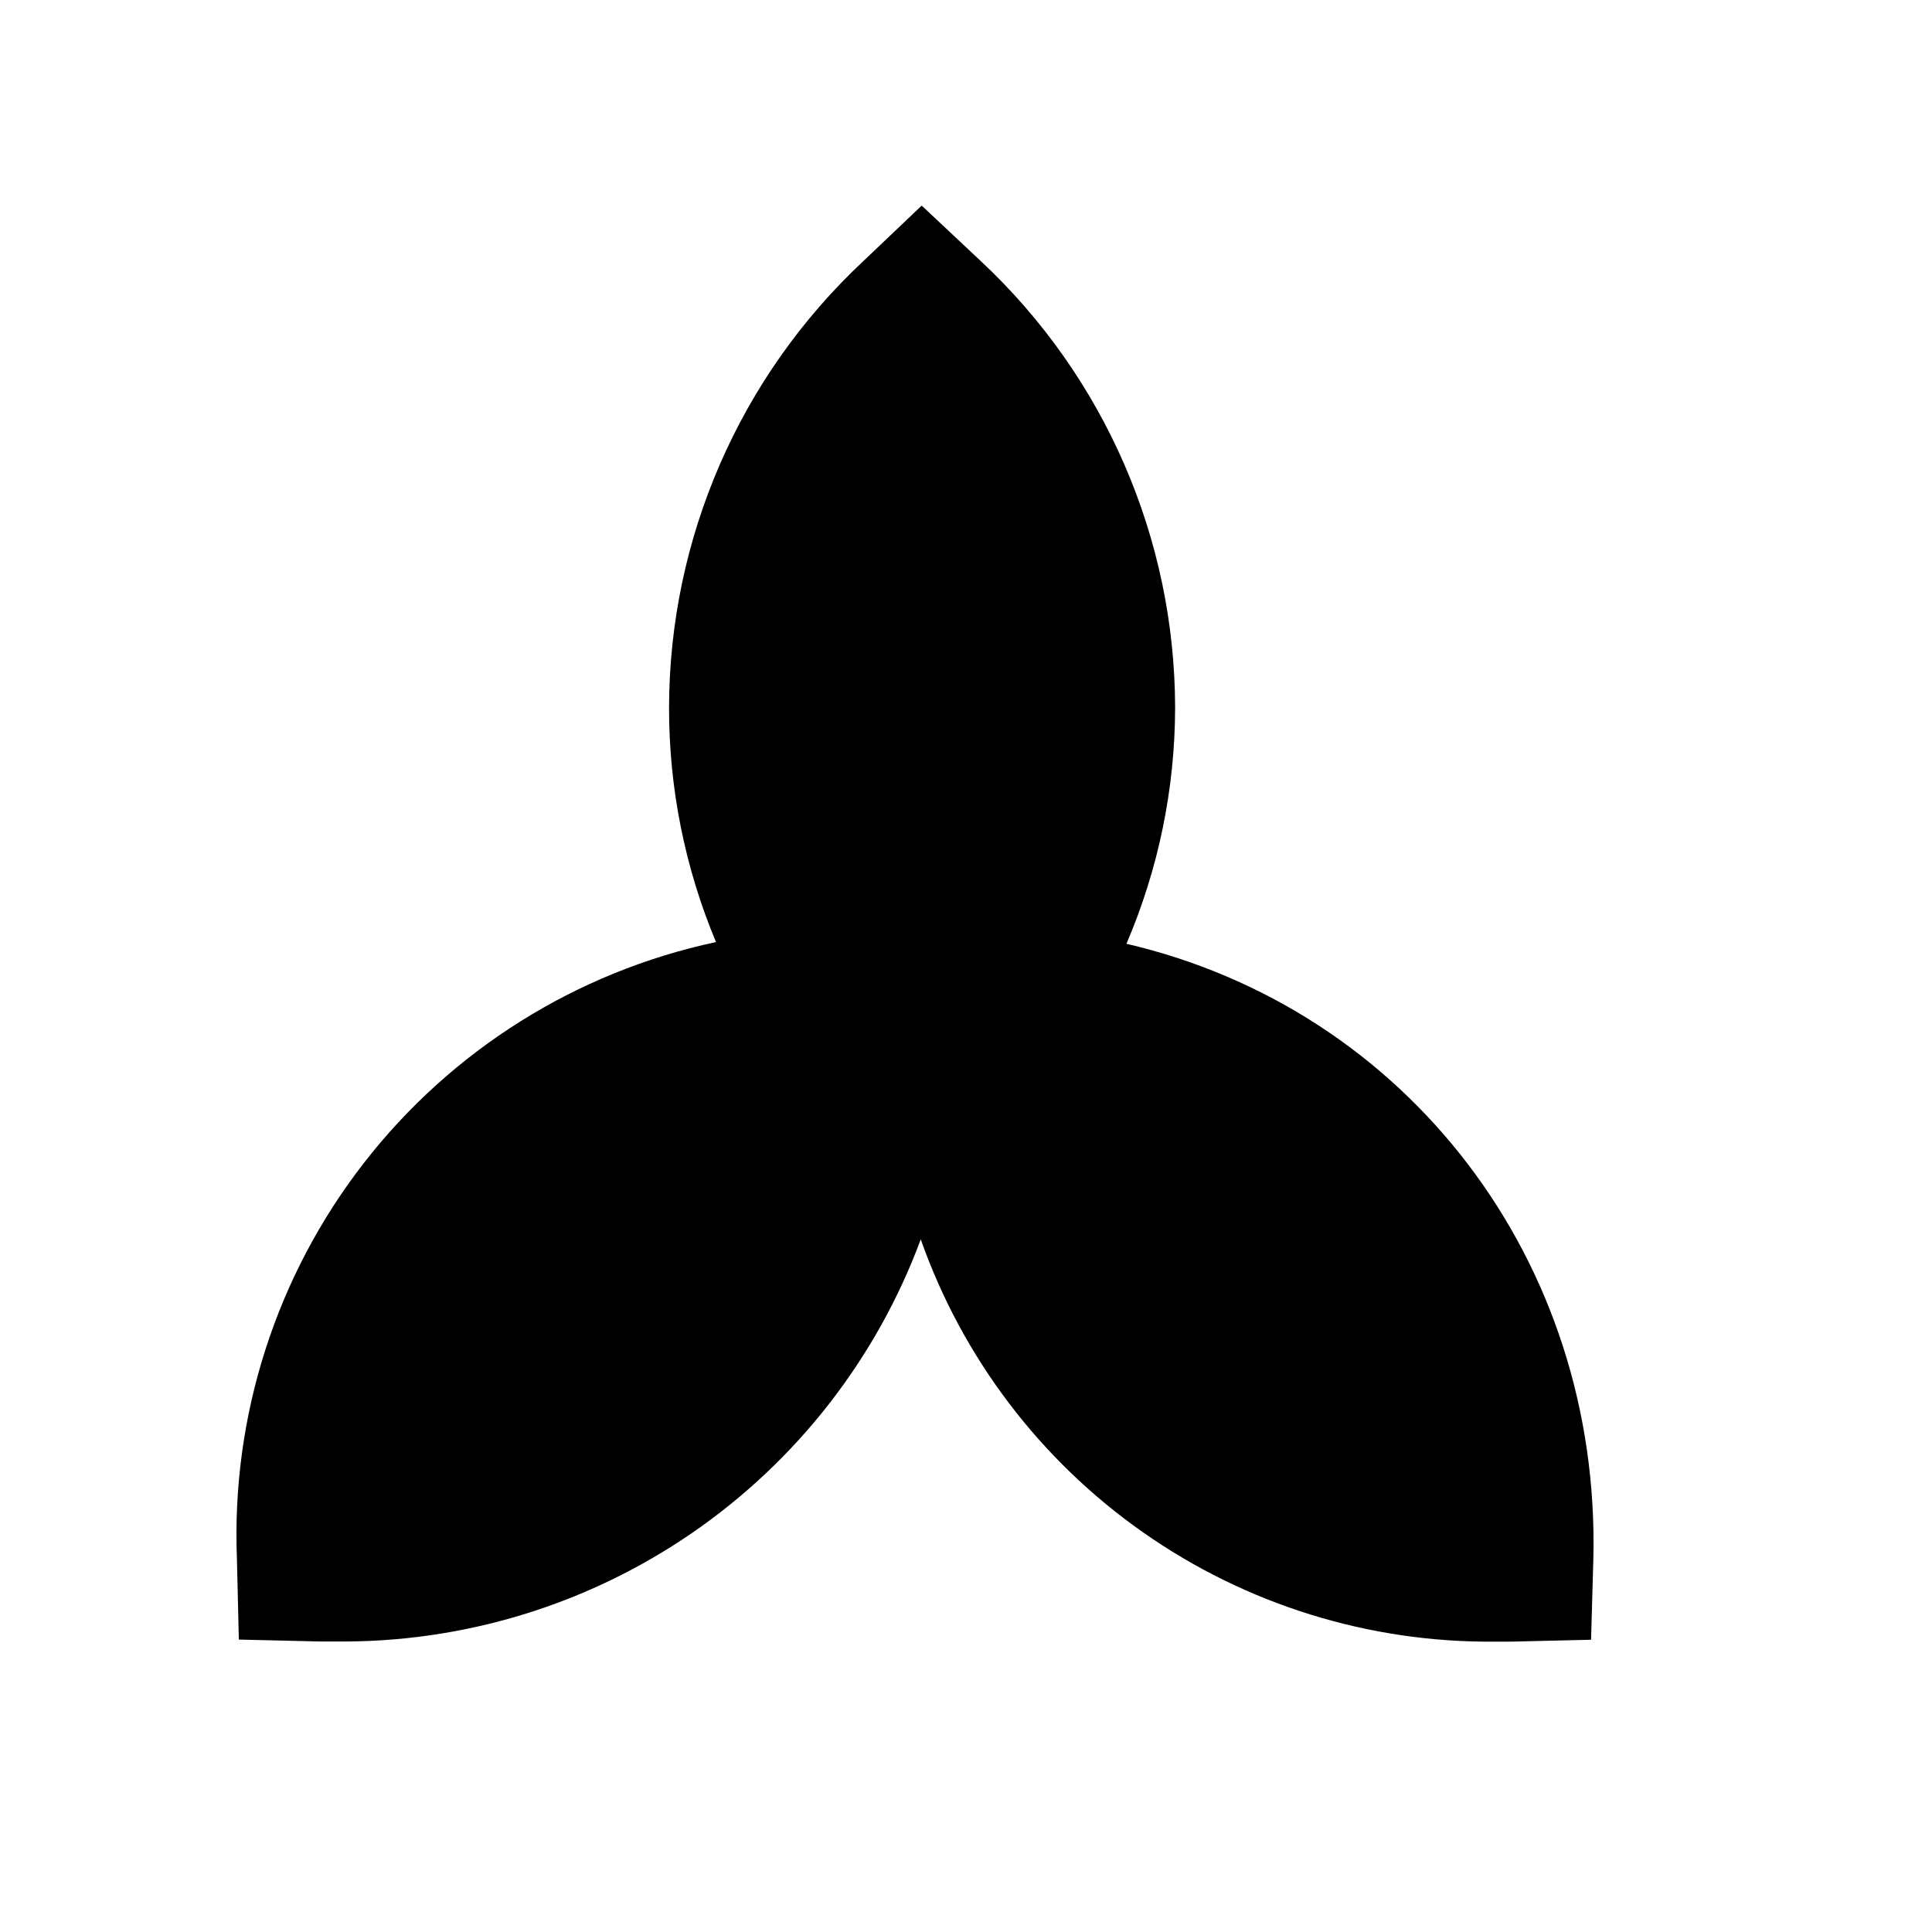 <?xml version="1.0" encoding="UTF-8"?>
<!-- Uploaded to: ICON Repo, www.svgrepo.com, Generator: ICON Repo Mixer Tools -->
<svg fill="#000000" width="800px" height="800px" version="1.1" viewBox="144 144 512 512" xmlns="http://www.w3.org/2000/svg">
 <path d="m442.52 394.11c8.469-19.762 12.855-41.027 12.898-62.523-0.062-44.887-18.699-87.742-51.488-118.39l-15.672-14.711-15.465 14.711c-32.789 30.652-51.43 73.508-51.488 118.39-0.02 21.309 4.211 42.41 12.441 62.07-37.039 7.906-70.098 28.648-93.328 58.562-23.23 29.914-35.141 67.074-33.629 104.92l0.504 21.363 21.312 0.504h4.332-0.004c33.68 0.387 66.656-9.645 94.414-28.719 27.762-19.074 48.949-46.262 60.66-77.84 11.074 31.391 31.672 58.539 58.926 77.648 27.25 19.113 59.789 29.238 93.074 28.957h4.332l21.312-0.504 0.602-21.41c1.918-79.148-49.473-145.7-123.73-163.03z"/>
</svg>